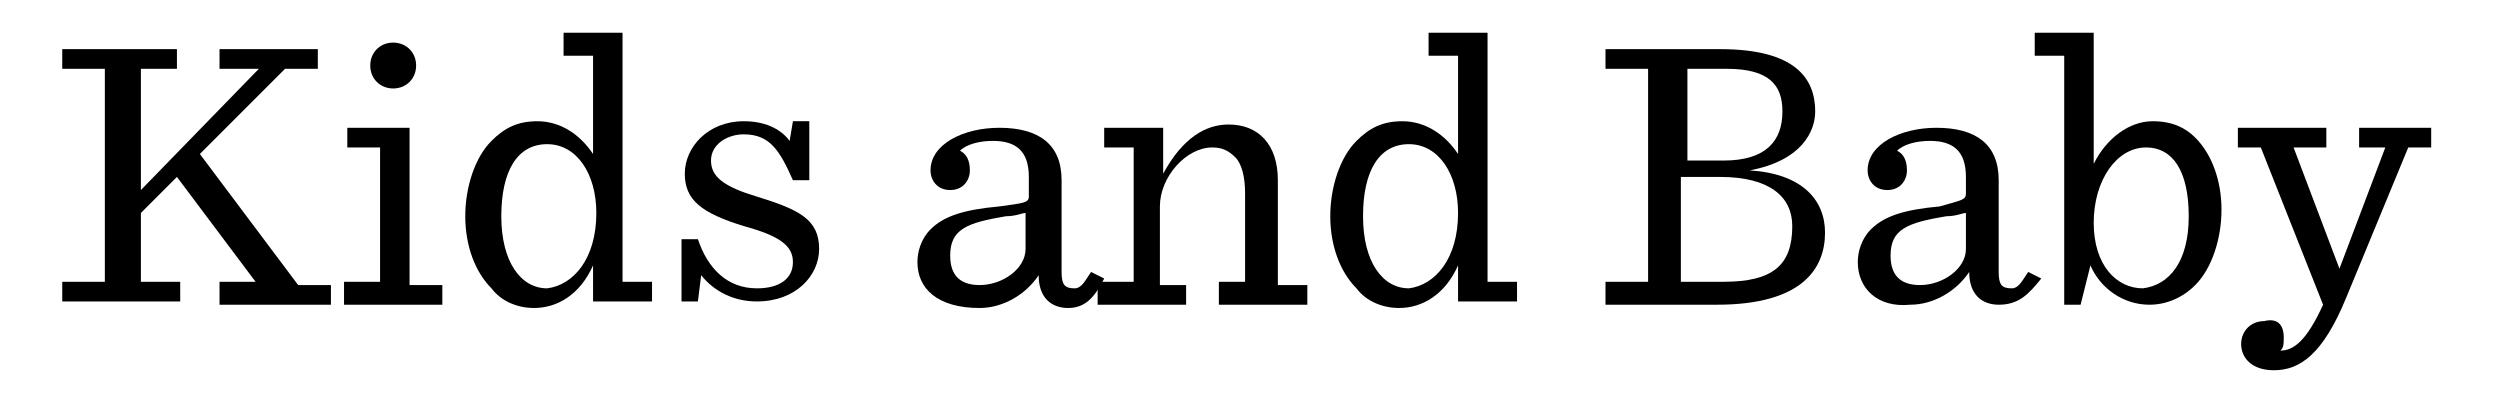 <?xml version="1.0" encoding="UTF-8"?>
<svg xmlns="http://www.w3.org/2000/svg" xmlns:xlink="http://www.w3.org/1999/xlink" version="1.1" id="Layer_1" x="0px" y="0px" viewBox="0 0 76.3 12.2" xml:space="preserve">
<g>
	<path d="M4.3,8.6h1.2v0.6H1.9V8.6h1.3V2.1H1.9V1.5h3.5v0.6H4.3v3.7l3.6-3.7H6.7V1.5h3v0.6h-1L6.1,4.7l3,4h1v0.6H6.7V8.6h1.1   L5.4,5.4L4.3,6.5V8.6z"></path>
	<path d="M10.6,8.6h1V4.5h-1V3.9h1.9v4.8h1v0.6h-3V8.6z M11.3,2c0-0.4,0.3-0.7,0.7-0.7c0.4,0,0.7,0.3,0.7,0.7c0,0.4-0.3,0.7-0.7,0.7   C11.6,2.7,11.3,2.4,11.3,2z"></path>
	<path d="M15,8.8c-0.5-0.5-0.8-1.3-0.8-2.2c0-0.9,0.3-1.8,0.8-2.3c0.4-0.4,0.8-0.6,1.4-0.6c0.7,0,1.3,0.4,1.7,1V1.7h-0.9V1h1.8v7.6   h0.9v0.6h-1.8V8.1c-0.4,0.9-1.1,1.3-1.8,1.3C15.8,9.4,15.3,9.2,15,8.8z M18.2,6.5c0-1.2-0.6-2.1-1.5-2.1c-0.9,0-1.4,0.8-1.4,2.2   c0,1.4,0.6,2.2,1.4,2.2C17.5,8.7,18.2,7.9,18.2,6.5z"></path>
	<path d="M20.7,7.3h0.6c0.3,0.9,0.9,1.5,1.8,1.5c0.7,0,1.1-0.3,1.1-0.8c0-0.5-0.4-0.8-1.5-1.1c-1.3-0.4-1.8-0.8-1.8-1.6   c0-0.8,0.7-1.6,1.8-1.6c0.6,0,1.1,0.2,1.4,0.6l0.1-0.6h0.5v1.8h-0.5c-0.4-0.9-0.7-1.4-1.5-1.4c-0.5,0-1,0.3-1,0.8   c0,0.5,0.4,0.8,1.4,1.1c1.3,0.4,1.9,0.7,1.9,1.6c0,0.8-0.7,1.6-1.9,1.6c-0.7,0-1.3-0.3-1.7-0.8l-0.1,0.8h-0.5V7.3z"></path>
	<path d="M28,8c0-0.3,0.1-0.7,0.4-1c0.4-0.4,1-0.6,2.1-0.7c0.7-0.1,0.9-0.1,0.9-0.3V5.4c0-0.8-0.4-1.1-1.1-1.1c-0.4,0-0.8,0.1-1,0.3   c0.2,0.1,0.3,0.3,0.3,0.6c0,0.3-0.2,0.6-0.6,0.6s-0.6-0.3-0.6-0.6c0-0.8,1-1.3,2.1-1.3c1.2,0,1.9,0.5,1.9,1.6v2.8   c0,0.4,0.1,0.5,0.4,0.5c0.2,0,0.3-0.2,0.5-0.5l0.4,0.2c-0.3,0.6-0.6,0.9-1.1,0.9c-0.5,0-0.9-0.3-0.9-1h0c-0.4,0.6-1.1,1-1.8,1   C28.6,9.4,28,8.8,28,8z M31.3,7.6V6.5c-0.1,0-0.3,0.1-0.6,0.1c-1.2,0.2-1.7,0.4-1.7,1.2c0,0.6,0.3,0.9,0.9,0.9   C30.6,8.7,31.3,8.2,31.3,7.6z"></path>
	<path d="M33.7,8.6h0.9V4.5h-0.9V3.9h1.8v1.4c0.6-1.1,1.3-1.5,2-1.5c0.9,0,1.5,0.6,1.5,1.7v3.2h0.9v0.6h-2.7V8.6h0.8V5.9   c0-0.5-0.1-0.9-0.3-1.1c-0.2-0.2-0.4-0.3-0.7-0.3c-0.8,0-1.6,0.9-1.6,1.8v2.4h0.8v0.6h-2.7V8.6z"></path>
	<path d="M41.4,8.8c-0.5-0.5-0.8-1.3-0.8-2.2c0-0.9,0.3-1.8,0.8-2.3c0.4-0.4,0.8-0.6,1.4-0.6c0.7,0,1.3,0.4,1.7,1V1.7h-0.9V1h1.8   v7.6h0.9v0.6h-1.8V8.1c-0.4,0.9-1.1,1.3-1.8,1.3C42.2,9.4,41.7,9.2,41.4,8.8z M44.5,6.5c0-1.2-0.6-2.1-1.5-2.1   c-0.9,0-1.4,0.8-1.4,2.2c0,1.4,0.6,2.2,1.4,2.2C43.8,8.7,44.5,7.9,44.5,6.5z"></path>
	<path d="M49,8.6h1.3V2.1H49V1.5h3.5c2.3,0,2.9,0.9,2.9,1.9c0,0.6-0.4,1.5-2,1.8v0c1.6,0.1,2.3,0.9,2.3,1.9c0,1.1-0.7,2.2-3.3,2.2   H49V8.6z M52.6,4.9c1.3,0,1.8-0.6,1.8-1.5c0-0.8-0.4-1.3-1.7-1.3h-1.2v2.8H52.6z M52.6,8.6c1.5,0,2.1-0.5,2.1-1.7   c0-0.9-0.7-1.5-2.2-1.5h-1.2v3.2H52.6z"></path>
	<path d="M56.7,8c0-0.3,0.1-0.7,0.4-1c0.4-0.4,1-0.6,2.1-0.7C59.9,6.1,60,6.1,60,5.9V5.4c0-0.8-0.4-1.1-1.1-1.1   c-0.4,0-0.8,0.1-1,0.3c0.2,0.1,0.3,0.3,0.3,0.6c0,0.3-0.2,0.6-0.6,0.6s-0.6-0.3-0.6-0.6c0-0.8,1-1.3,2.1-1.3c1.2,0,1.9,0.5,1.9,1.6   v2.8c0,0.4,0.1,0.5,0.4,0.5c0.2,0,0.3-0.2,0.5-0.5l0.4,0.2C61.9,9,61.6,9.3,61,9.3c-0.5,0-0.9-0.3-0.9-1h0c-0.4,0.6-1.1,1-1.8,1   C57.3,9.4,56.7,8.8,56.7,8z M60,7.6V6.5c-0.1,0-0.3,0.1-0.6,0.1c-1.2,0.2-1.7,0.4-1.7,1.2c0,0.6,0.3,0.9,0.9,0.9   C59.3,8.7,60,8.2,60,7.6z"></path>
	<path d="M63,1.7h-0.9V1h1.8v4c0.4-0.8,1.1-1.3,1.8-1.3c0.6,0,1,0.2,1.3,0.5c0.5,0.5,0.8,1.3,0.8,2.2c0,0.9-0.3,1.8-0.8,2.3   c-0.4,0.4-0.9,0.6-1.4,0.6c-0.8,0-1.5-0.5-1.8-1.2l-0.3,1.2H63V1.7z M66.8,6.6c0-1.4-0.5-2.1-1.3-2.1c-0.9,0-1.6,1-1.6,2.3   c0,1.3,0.7,2,1.5,2C66.2,8.7,66.8,8,66.8,6.6z"></path>
	<path d="M69.7,10.3c0,0.2,0,0.3-0.1,0.4c0.4,0,0.8-0.3,1.3-1.4L69,4.5h-0.7V3.9H71v0.6H70l1.4,3.7l1.4-3.7H72V3.9h2.2v0.6h-0.7   l-1.9,4.6c-0.7,1.7-1.4,2.2-2.2,2.2c-0.7,0-1-0.4-1-0.8c0-0.4,0.3-0.7,0.7-0.7C69.5,9.7,69.7,9.9,69.7,10.3z"></path>
</g>
</svg>
